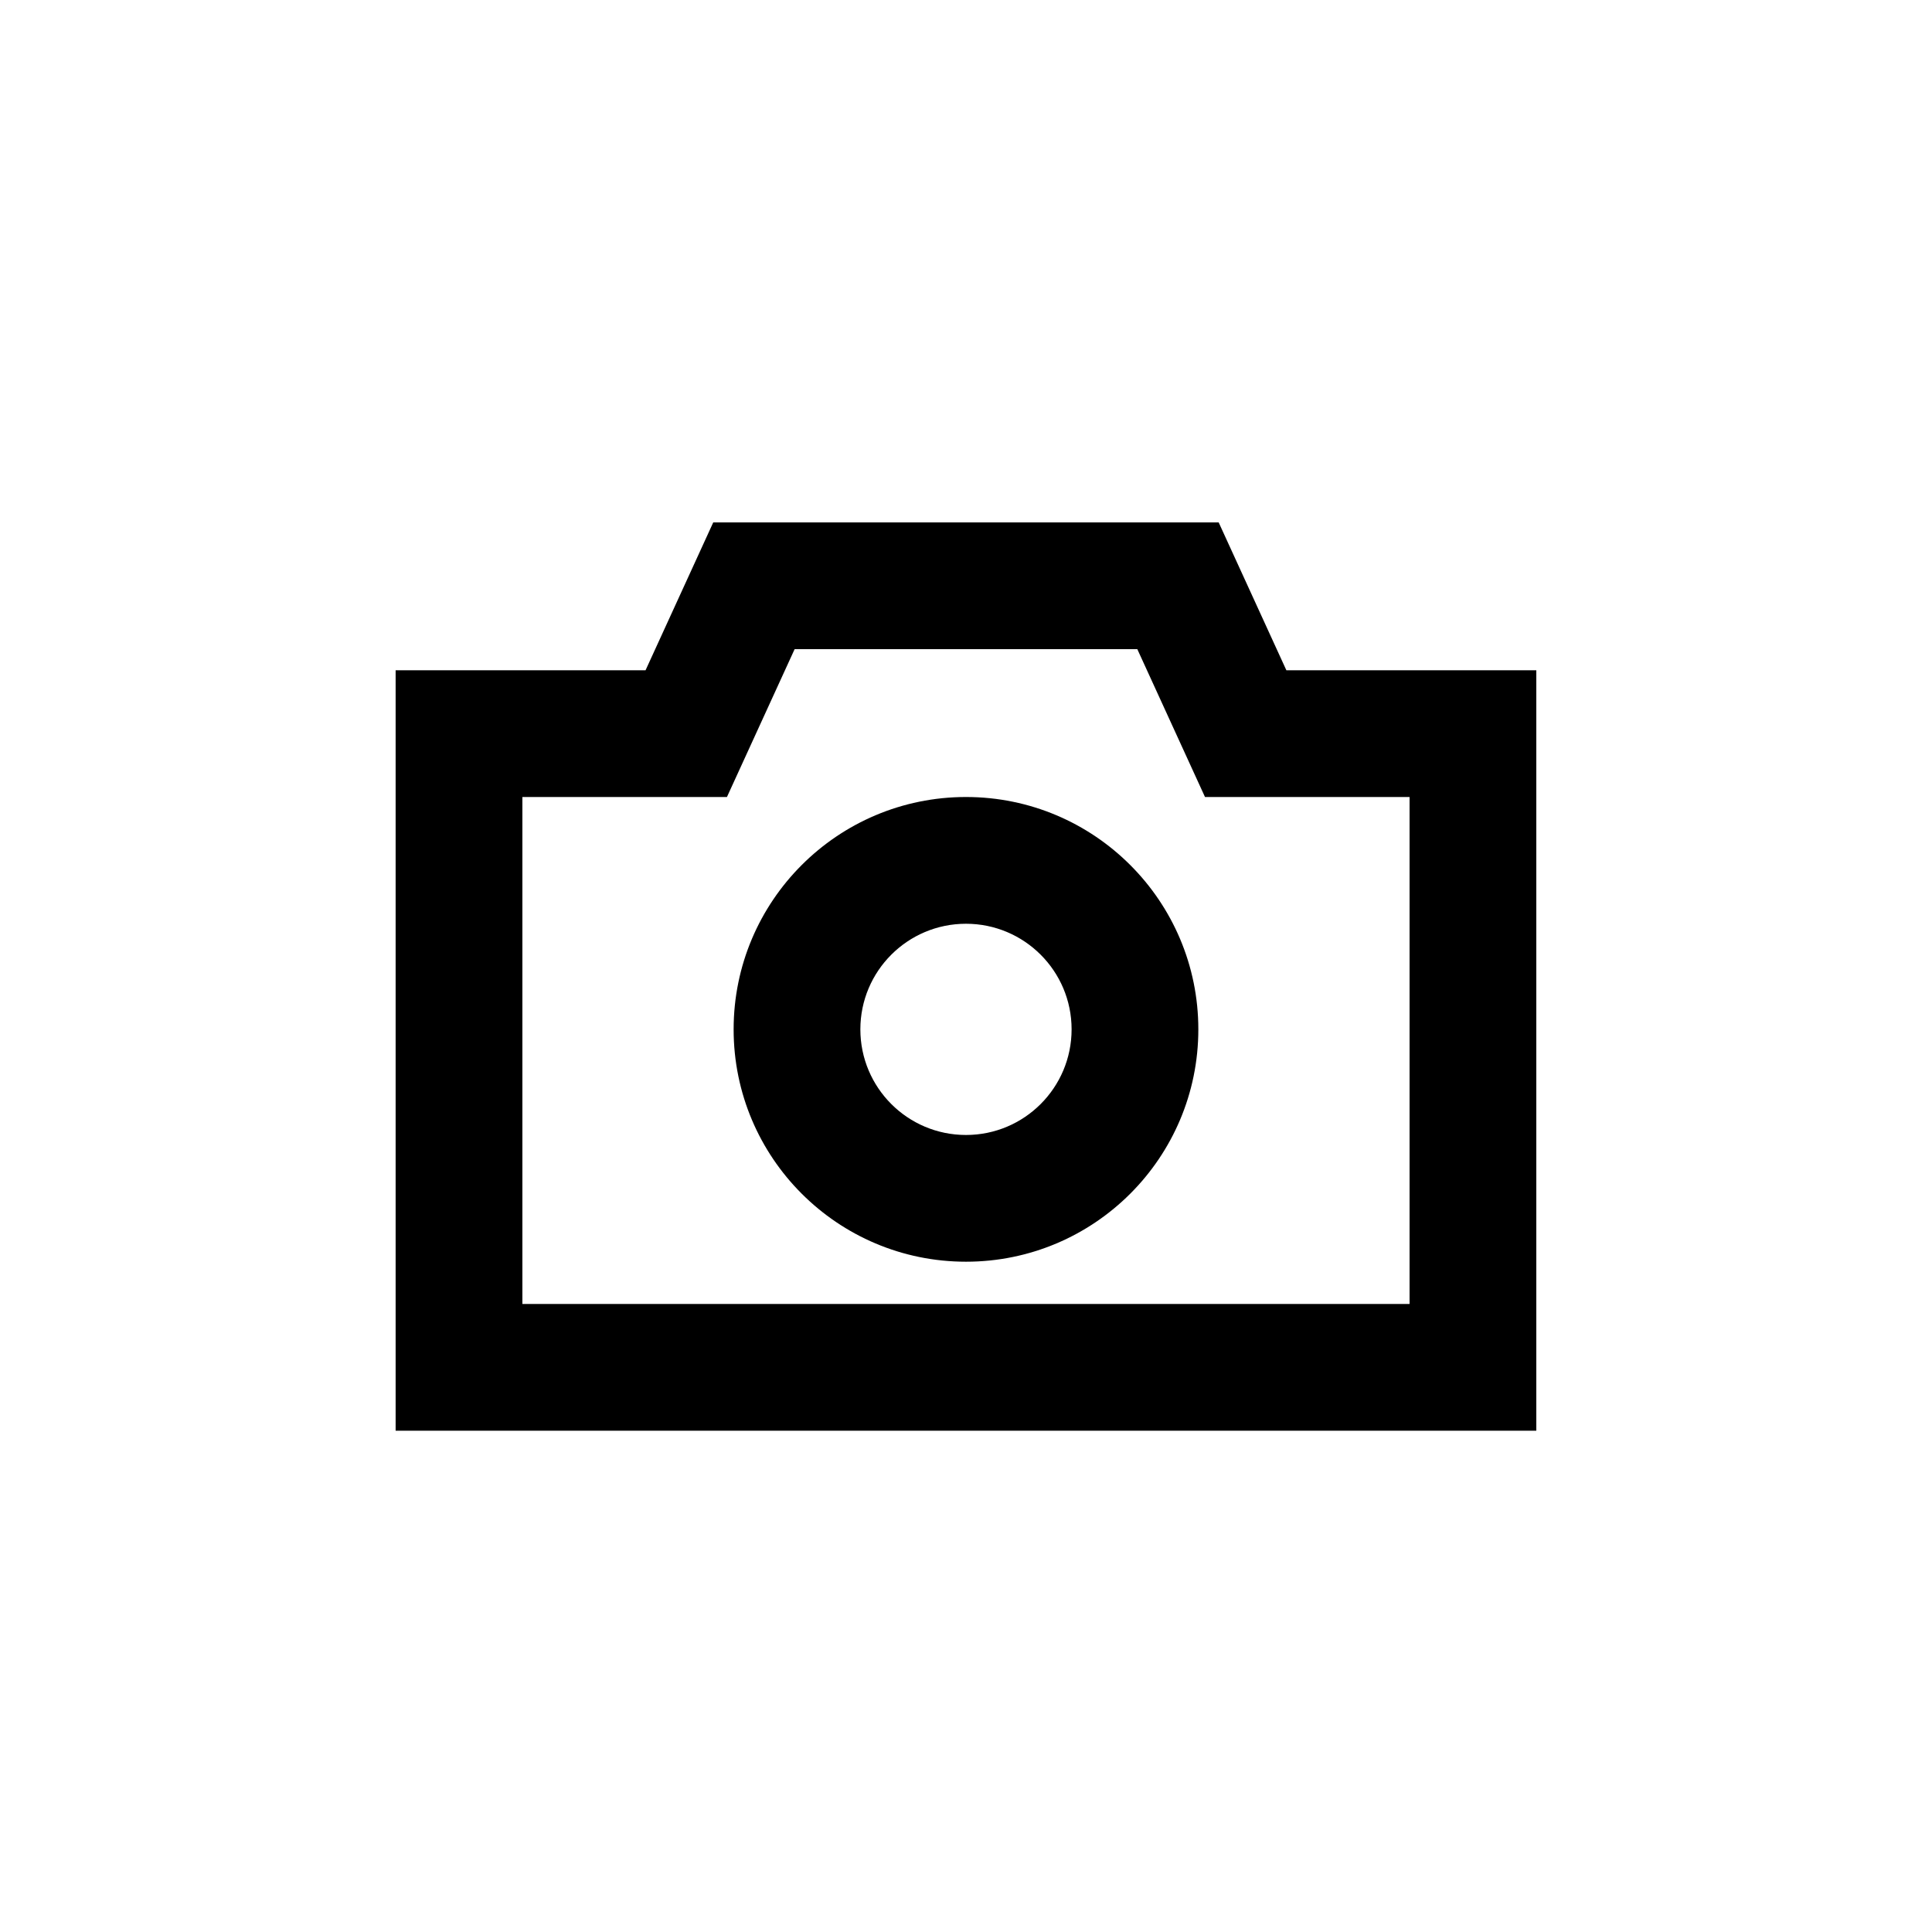 <?xml version="1.0" encoding="UTF-8"?>
<!-- Uploaded to: ICON Repo, www.svgrepo.com, Generator: ICON Repo Mixer Tools -->
<svg fill="#000000" width="800px" height="800px" version="1.1" viewBox="144 144 512 512" xmlns="http://www.w3.org/2000/svg">
 <path d="m466.96 282.44 17.941 39.188h66.234v201.52h-302.29v-201.52h66.234l17.941-39.188zm-21.562 33.59h-90.812l-17.938 39.184h-54.211v134.35h235.11v-134.35h-54.211zm-45.402 39.184c34.008 0 61.574 27.57 61.574 61.578 0 34.008-27.566 61.574-61.574 61.574s-61.578-27.566-61.578-61.574c0-34.008 27.57-61.578 61.578-61.578zm0 33.59c-15.461 0-27.992 12.531-27.992 27.988s12.531 27.988 27.992 27.988c15.457 0 27.988-12.531 27.988-27.988s-12.531-27.988-27.988-27.988z"/>
</svg>